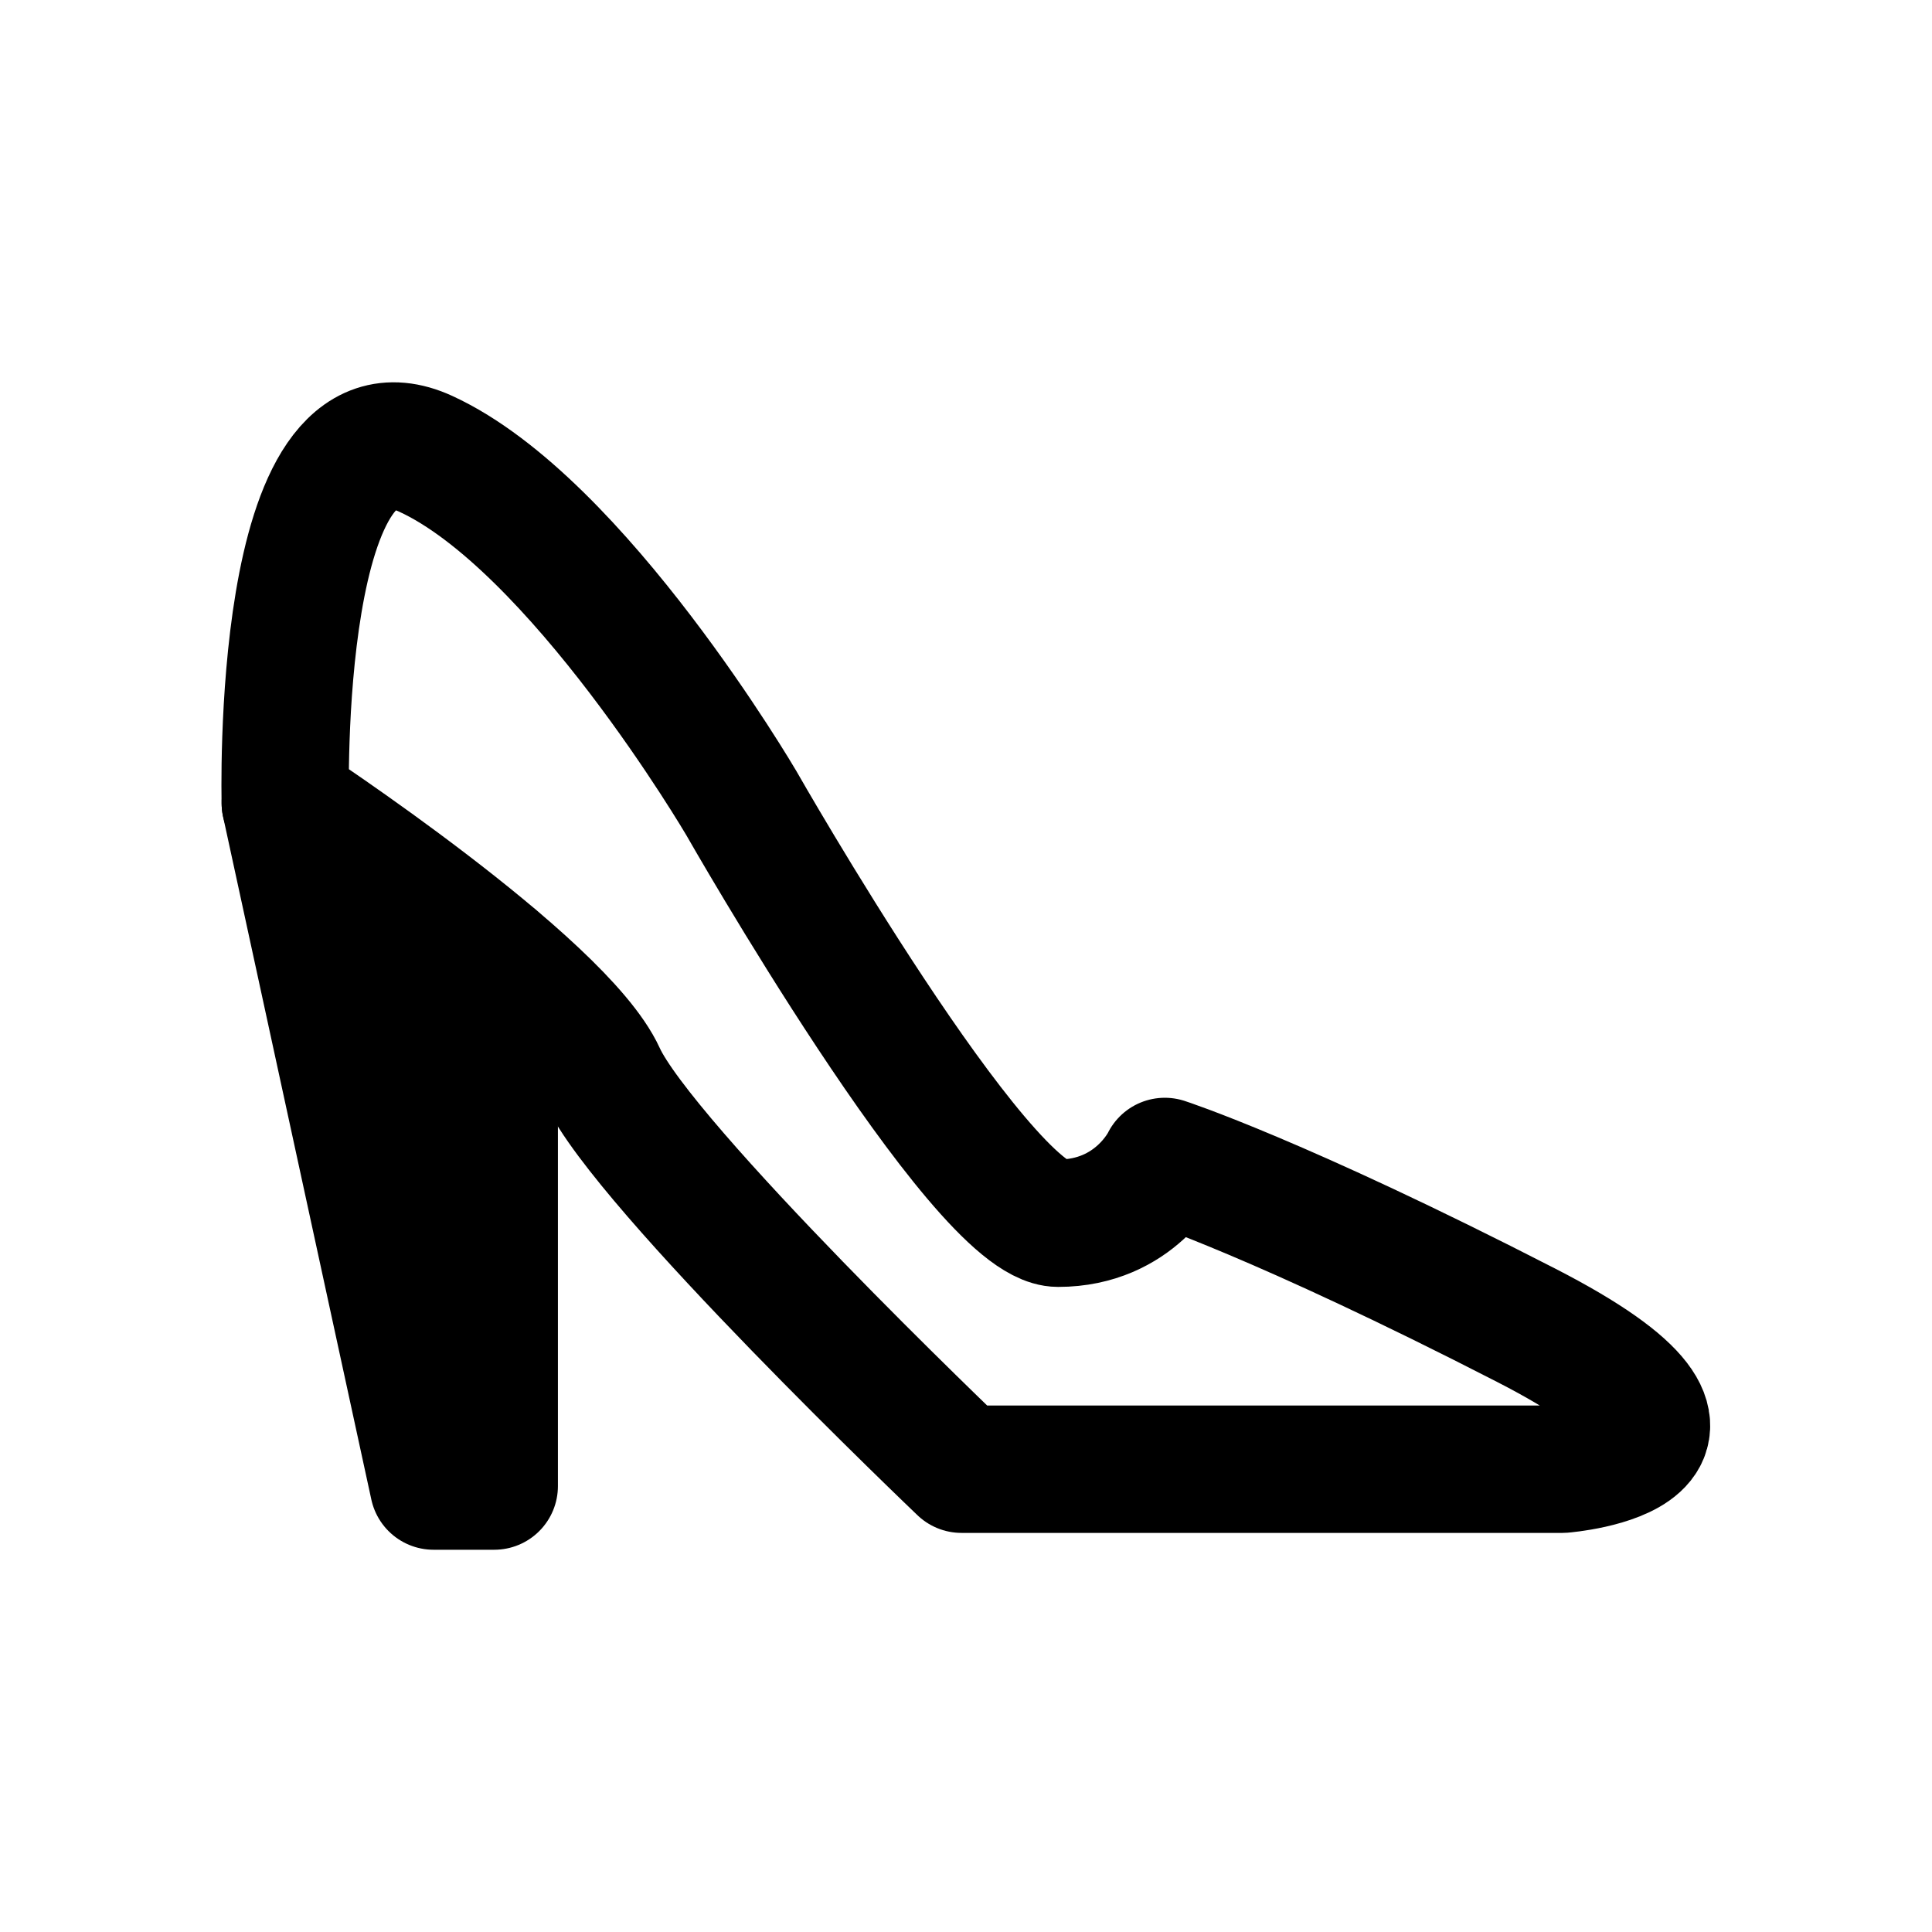 <?xml version="1.0" encoding="utf-8"?>
<!-- Generator: Adobe Illustrator 24.1.2, SVG Export Plug-In . SVG Version: 6.00 Build 0)  -->
<svg version="1.1" id="Capa_1" xmlns="http://www.w3.org/2000/svg" xmlns:xlink="http://www.w3.org/1999/xlink" x="0px" y="0px"
	 viewBox="0 0 172 172" style="enable-background:new 0 0 172 172;" xml:space="preserve">
<style type="text/css">
	.st0{fill:none;stroke:#000000;stroke-width:11.339;stroke-linecap:round;stroke-linejoin:round;stroke-miterlimit:10;}
	.st1{stroke:#000000;stroke-width:11.339;stroke-linecap:round;stroke-linejoin:round;stroke-miterlimit:10;}
</style>
<g>
	<path class="st0" d="M85.6,130.8h53.5c0,0,18.8-1.5-3.2-12.8s-32.2-14.6-32.2-14.6s-2.6,5.5-9.5,5.5S66,71.5,66,71.5
		S51.4,46.6,37.9,40.4S25.4,71.5,25.4,71.5s24.5,16.1,28.2,24.2S85.6,130.8,85.6,130.8z"/>
	<polyline class="st1" points="44,85.3 44,132.3 38.6,132.3 25.4,71.5 	"/>
</g>
</svg>
